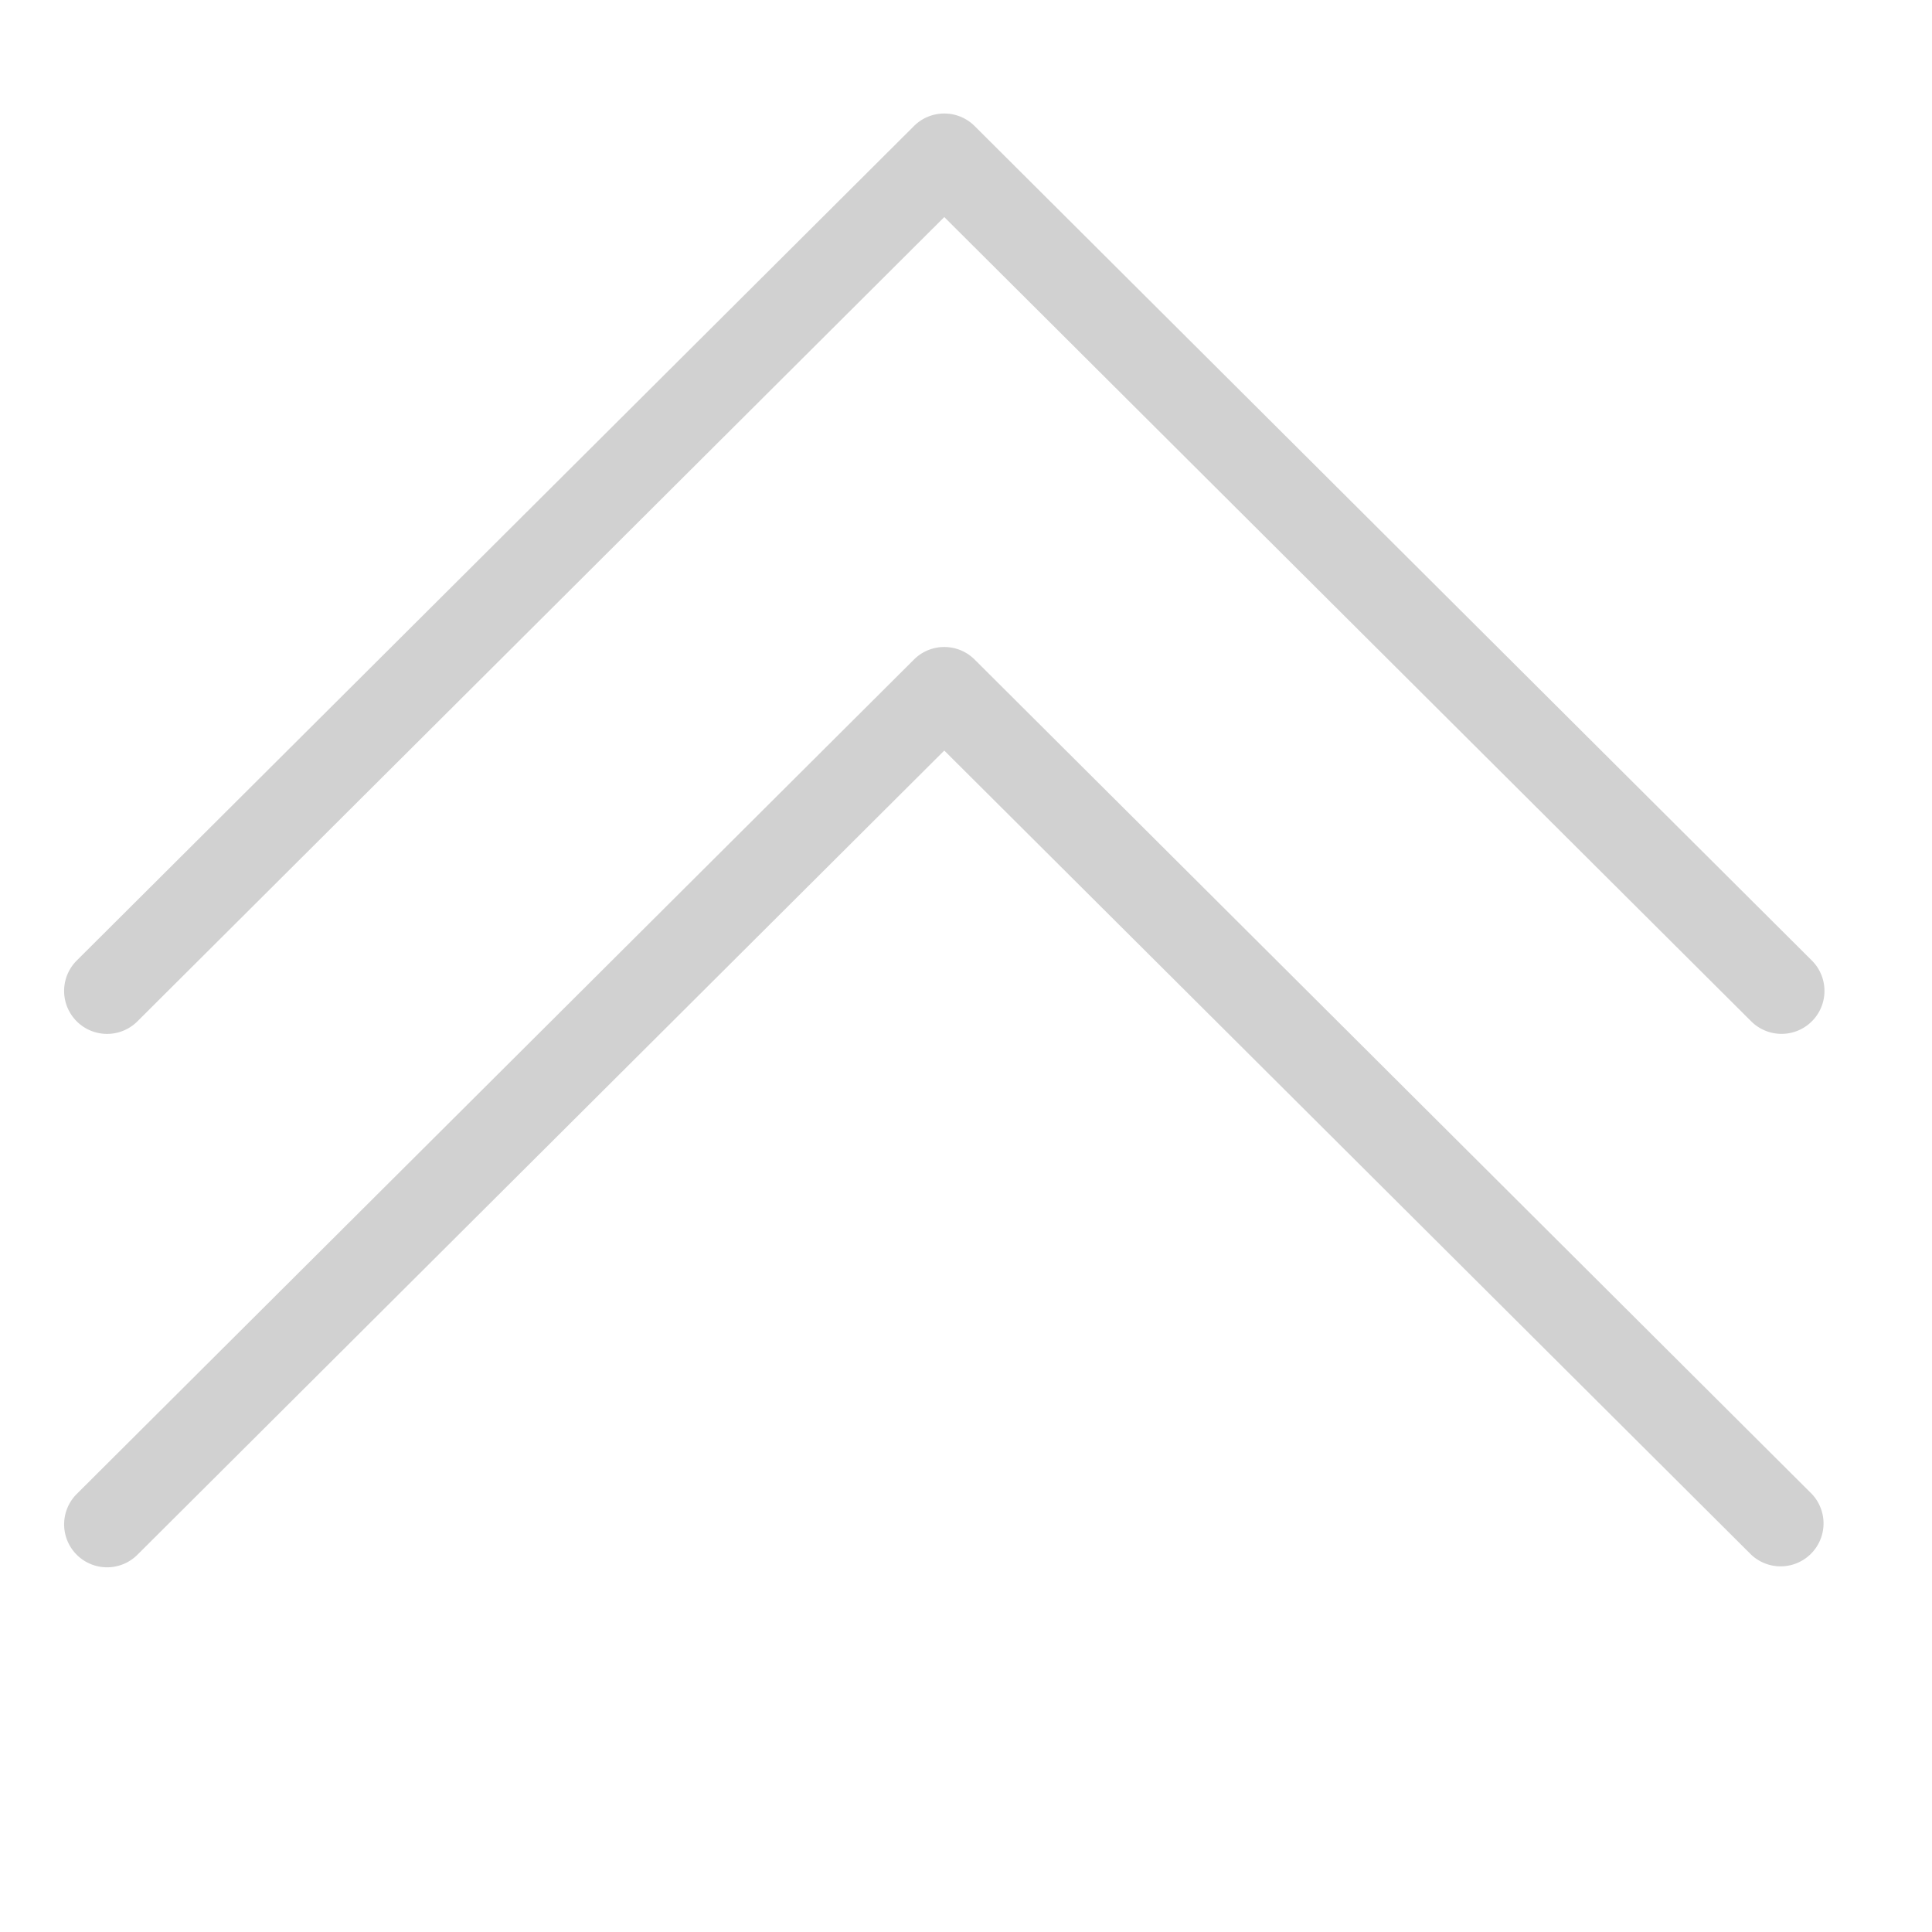 <svg xmlns="http://www.w3.org/2000/svg" width="45" height="45" viewBox="0 0 45 45"><path fill="#D1D1D1" d="M21.995 2.644a1 1 0 0 1 .706.292l19.5 19.436a1 1 0 0 1-1.412 1.417L21.994 5.056 3.2 23.79a1 1 0 0 1-1.412-1.418l19.5-19.436a.998.998 0 0 1 .707-.292z"/><path fill="#D1D1D1" d="M21.995 15.07a1 1 0 0 1 .706.292l19.5 19.435a1 1 0 0 1-1.41 1.417L21.994 17.482 3.2 36.214a1 1 0 1 1-1.412-1.417l19.5-19.435a.998.998 0 0 1 .707-.292z"/></svg>